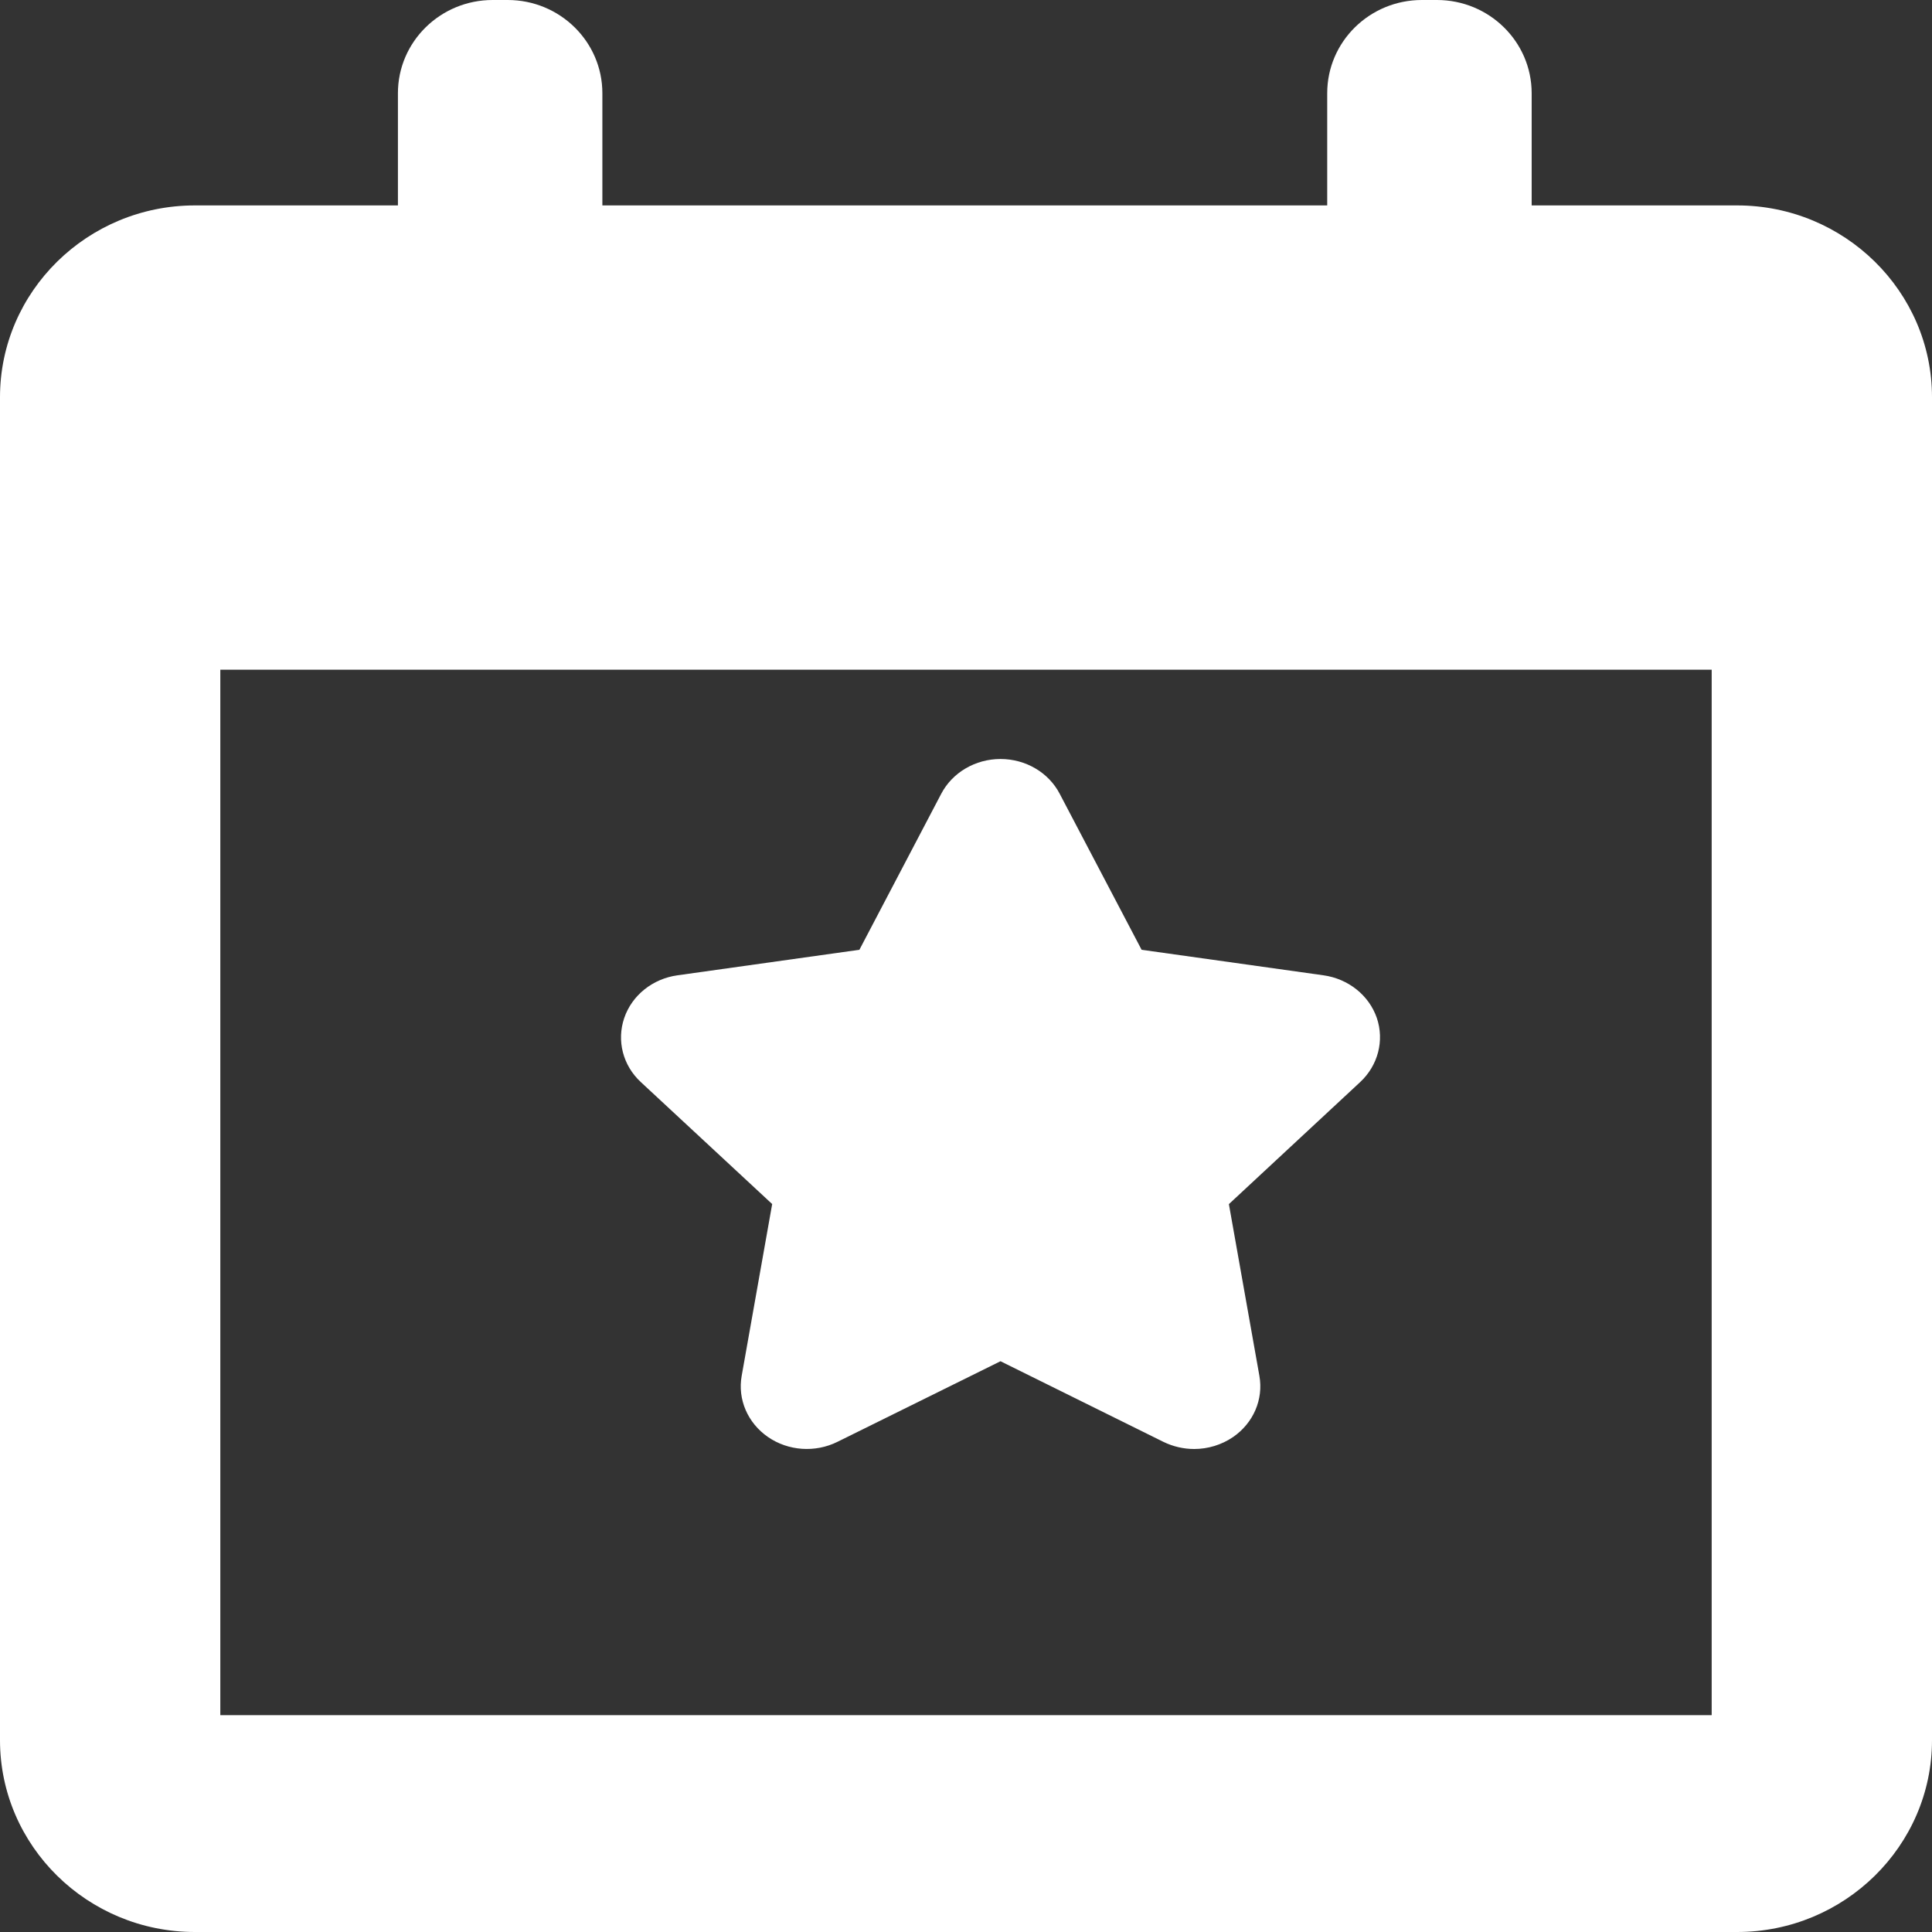 <?xml version="1.0" encoding="utf-8"?>
<svg width="28px" height="28px" viewBox="0 0 28 28" version="1.1" xmlns:xlink="http://www.w3.org/1999/xlink" xmlns="http://www.w3.org/2000/svg">
  <rect x="0" y="0" width="28" height="28" fill="#333333" stroke="none"/>
  <desc>Created with Lunacy</desc>
  <g id="Group-18">
    <path d="M2.191 6.45L1.749 8.94C1.688 9.28 1.836 9.623 2.13 9.826C2.424 10.029 2.815 10.056 3.137 9.896L5.5 8.728L7.862 9.897C8.002 9.965 8.155 10 8.307 10C8.505 10 8.703 9.941 8.87 9.827C9.165 9.624 9.313 9.281 9.252 8.94L8.81 6.451L10.712 4.683C10.972 4.441 11.065 4.081 10.954 3.753C10.841 3.425 10.542 3.186 10.182 3.135L7.545 2.765L6.358 0.504C6.197 0.195 5.864 0 5.5 0C5.136 0 4.803 0.195 4.641 0.504L3.455 2.765L0.818 3.135C0.458 3.185 0.159 3.425 0.047 3.753C-0.065 4.081 0.027 4.442 0.288 4.683L2.191 6.45Z" transform="translate(9 11)" id="Path" fill="#FFFFFF" stroke="none" />
    <path d="M22.198 2.977L25.175 2.977C26.732 2.977 28 4.224 28 5.757L28 25.22C28 26.752 26.732 28 25.175 28L2.825 28C1.267 28 0 26.752 0 25.22L0 5.757C0 4.224 1.267 2.977 2.825 2.977L5.767 2.977L5.767 1.351C5.767 0.605 6.382 0 7.14 0L7.358 0C8.115 0 8.73 0.605 8.73 1.351L8.73 2.977L19.235 2.977L19.235 1.351C19.235 0.605 19.849 0 20.607 0L20.825 0C21.583 0 22.198 0.605 22.198 1.351L22.198 2.977ZM3.193 24.857L24.807 24.857L24.807 9.706L3.193 9.706L3.193 24.857Z" id="Shape" fill="#FFFFFF" fill-rule="evenodd" stroke="none" />
  </g>
</svg>